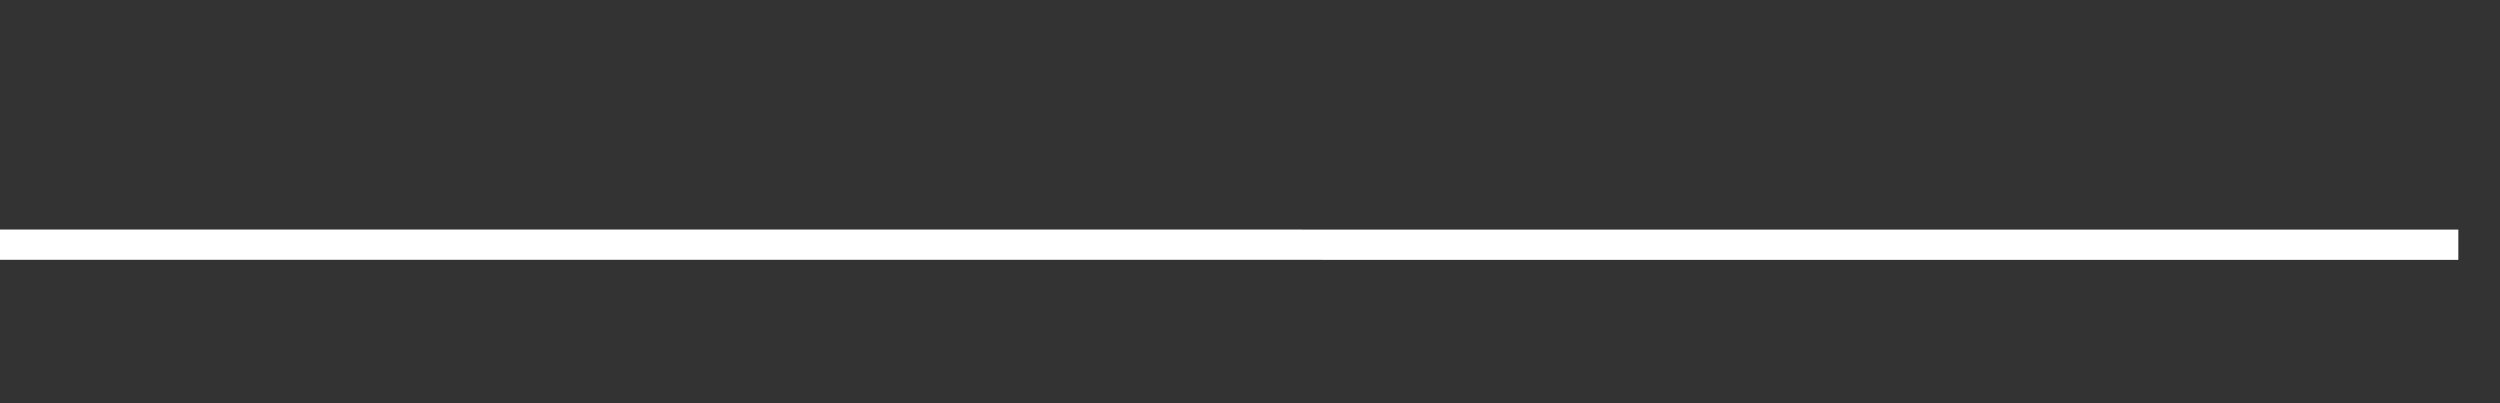 <svg xmlns="http://www.w3.org/2000/svg" width="248" height="40" viewBox="0 0 248 40" shape-rendering="auto"><rect x="0" y="0" width="248" height="40" fill="#333333" stroke="none"/><polyline points="0, 24.272 4.133, 24.272 8.267, 24.272 12.4, 24.272 16.533, 24.272 20.667, 24.272 24.8, 24.272 28.933, 24.272 33.067, 24.272 37.2, 24.272 41.333, 24.272 45.467, 24.272 49.6, 24.272 53.733, 24.272 57.867, 24.272 62, 24.272 66.133, 24.272 70.267, 24.272 74.4, 24.272 78.533, 24.272 82.667, 24.272 86.8, 24.272 90.933, 24.272 95.067, 24.272 99.2, 24.272 103.333, 24.272 107.467, 24.272 111.6, 24.272 115.733, 24.272 119.867, 24.272 124, 24.272 128.133, 24.272 132.267, 24.277 136.4, 24.277 140.533, 24.277 144.667, 24.277 148.8, 24.277 152.933, 24.277 157.067, 24.277 161.2, 24.277 165.333, 24.277 169.467, 24.277 173.6, 24.277 177.733, 24.277 181.867, 24.277 186, 24.277 190.133, 24.277 194.267, 24.277 198.4, 24.277 202.533, 24.277 206.667, 24.277 210.8, 24.277 214.933, 24.277 219.067, 24.277 223.2, 24.277 227.333, 24.277 231.467, 24.277 235.6, 24.277 239.733, 24.277 243.867, 24.277 248" stroke="#fff" stroke-width="3" stroke-opacity="1" fill="none" fill-opacity="0"></polyline></svg>